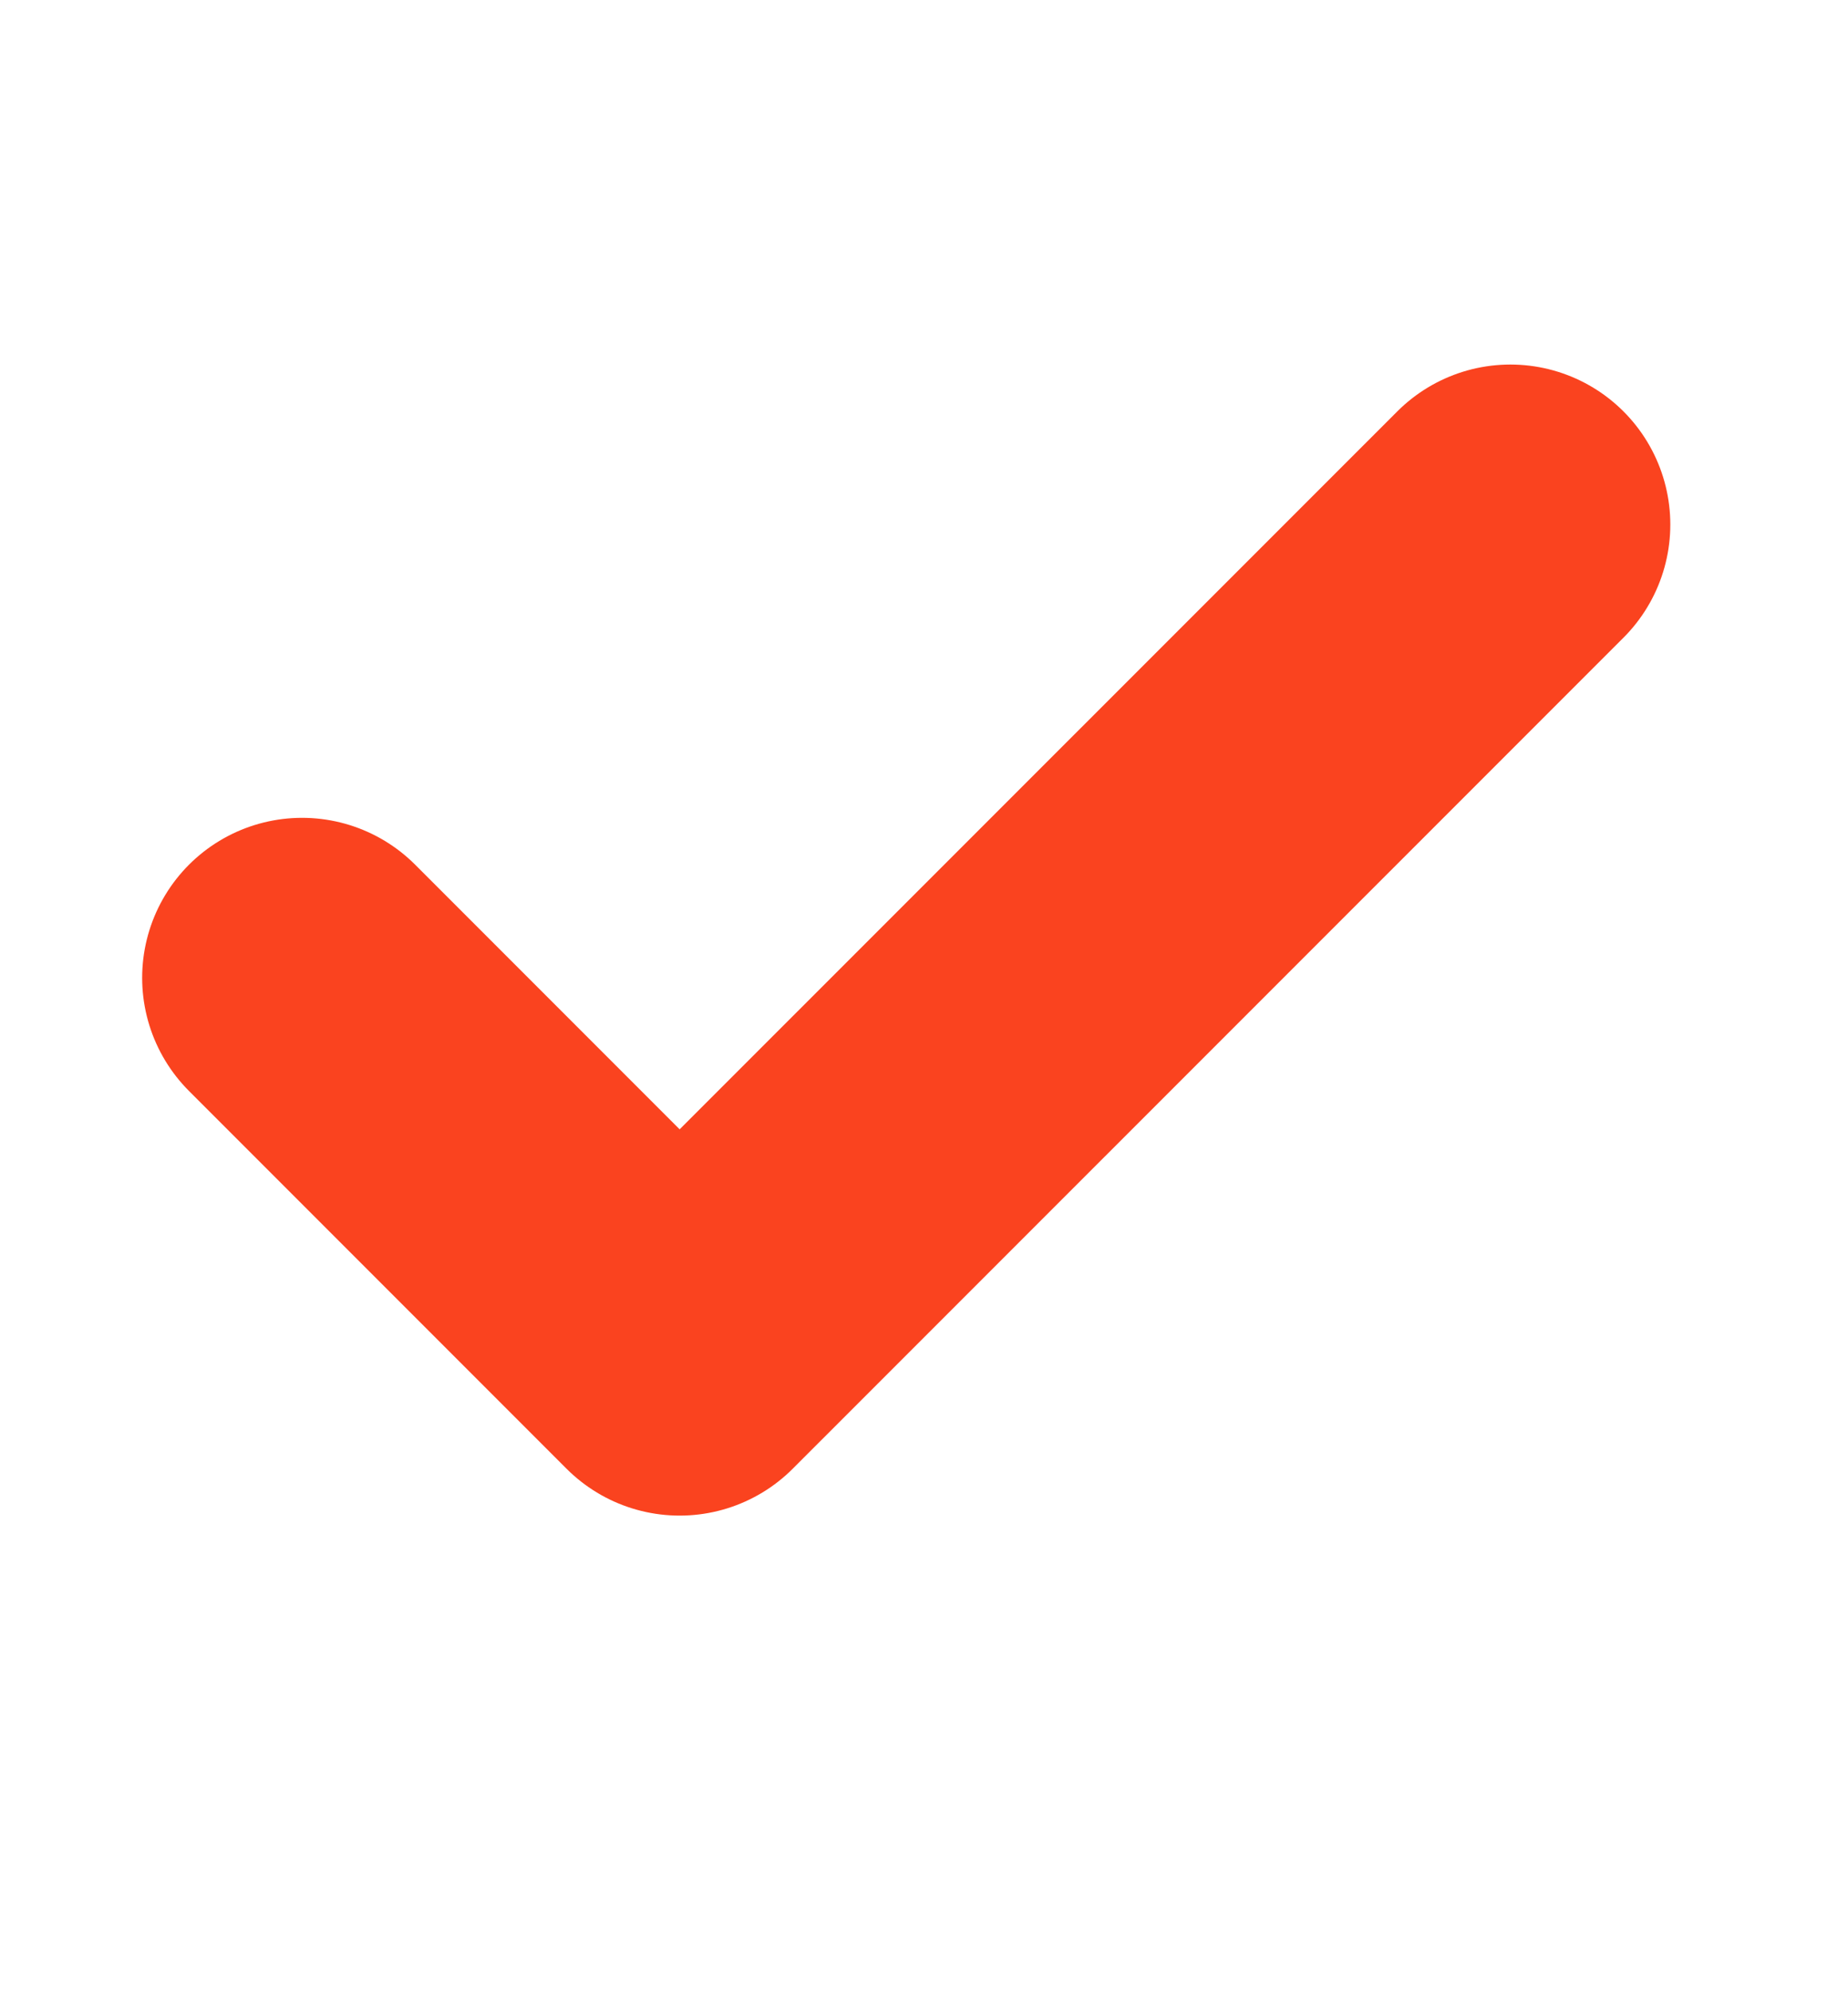 <?xml version="1.0" encoding="UTF-8"?> <svg xmlns="http://www.w3.org/2000/svg" width="13" height="14" viewBox="0 0 13 14" fill="none"><path d="M10.625 3.688L4.781 9.531L2.125 6.875" stroke="#FA431F" stroke-width="2.25" stroke-linecap="round" stroke-linejoin="round"></path></svg> 